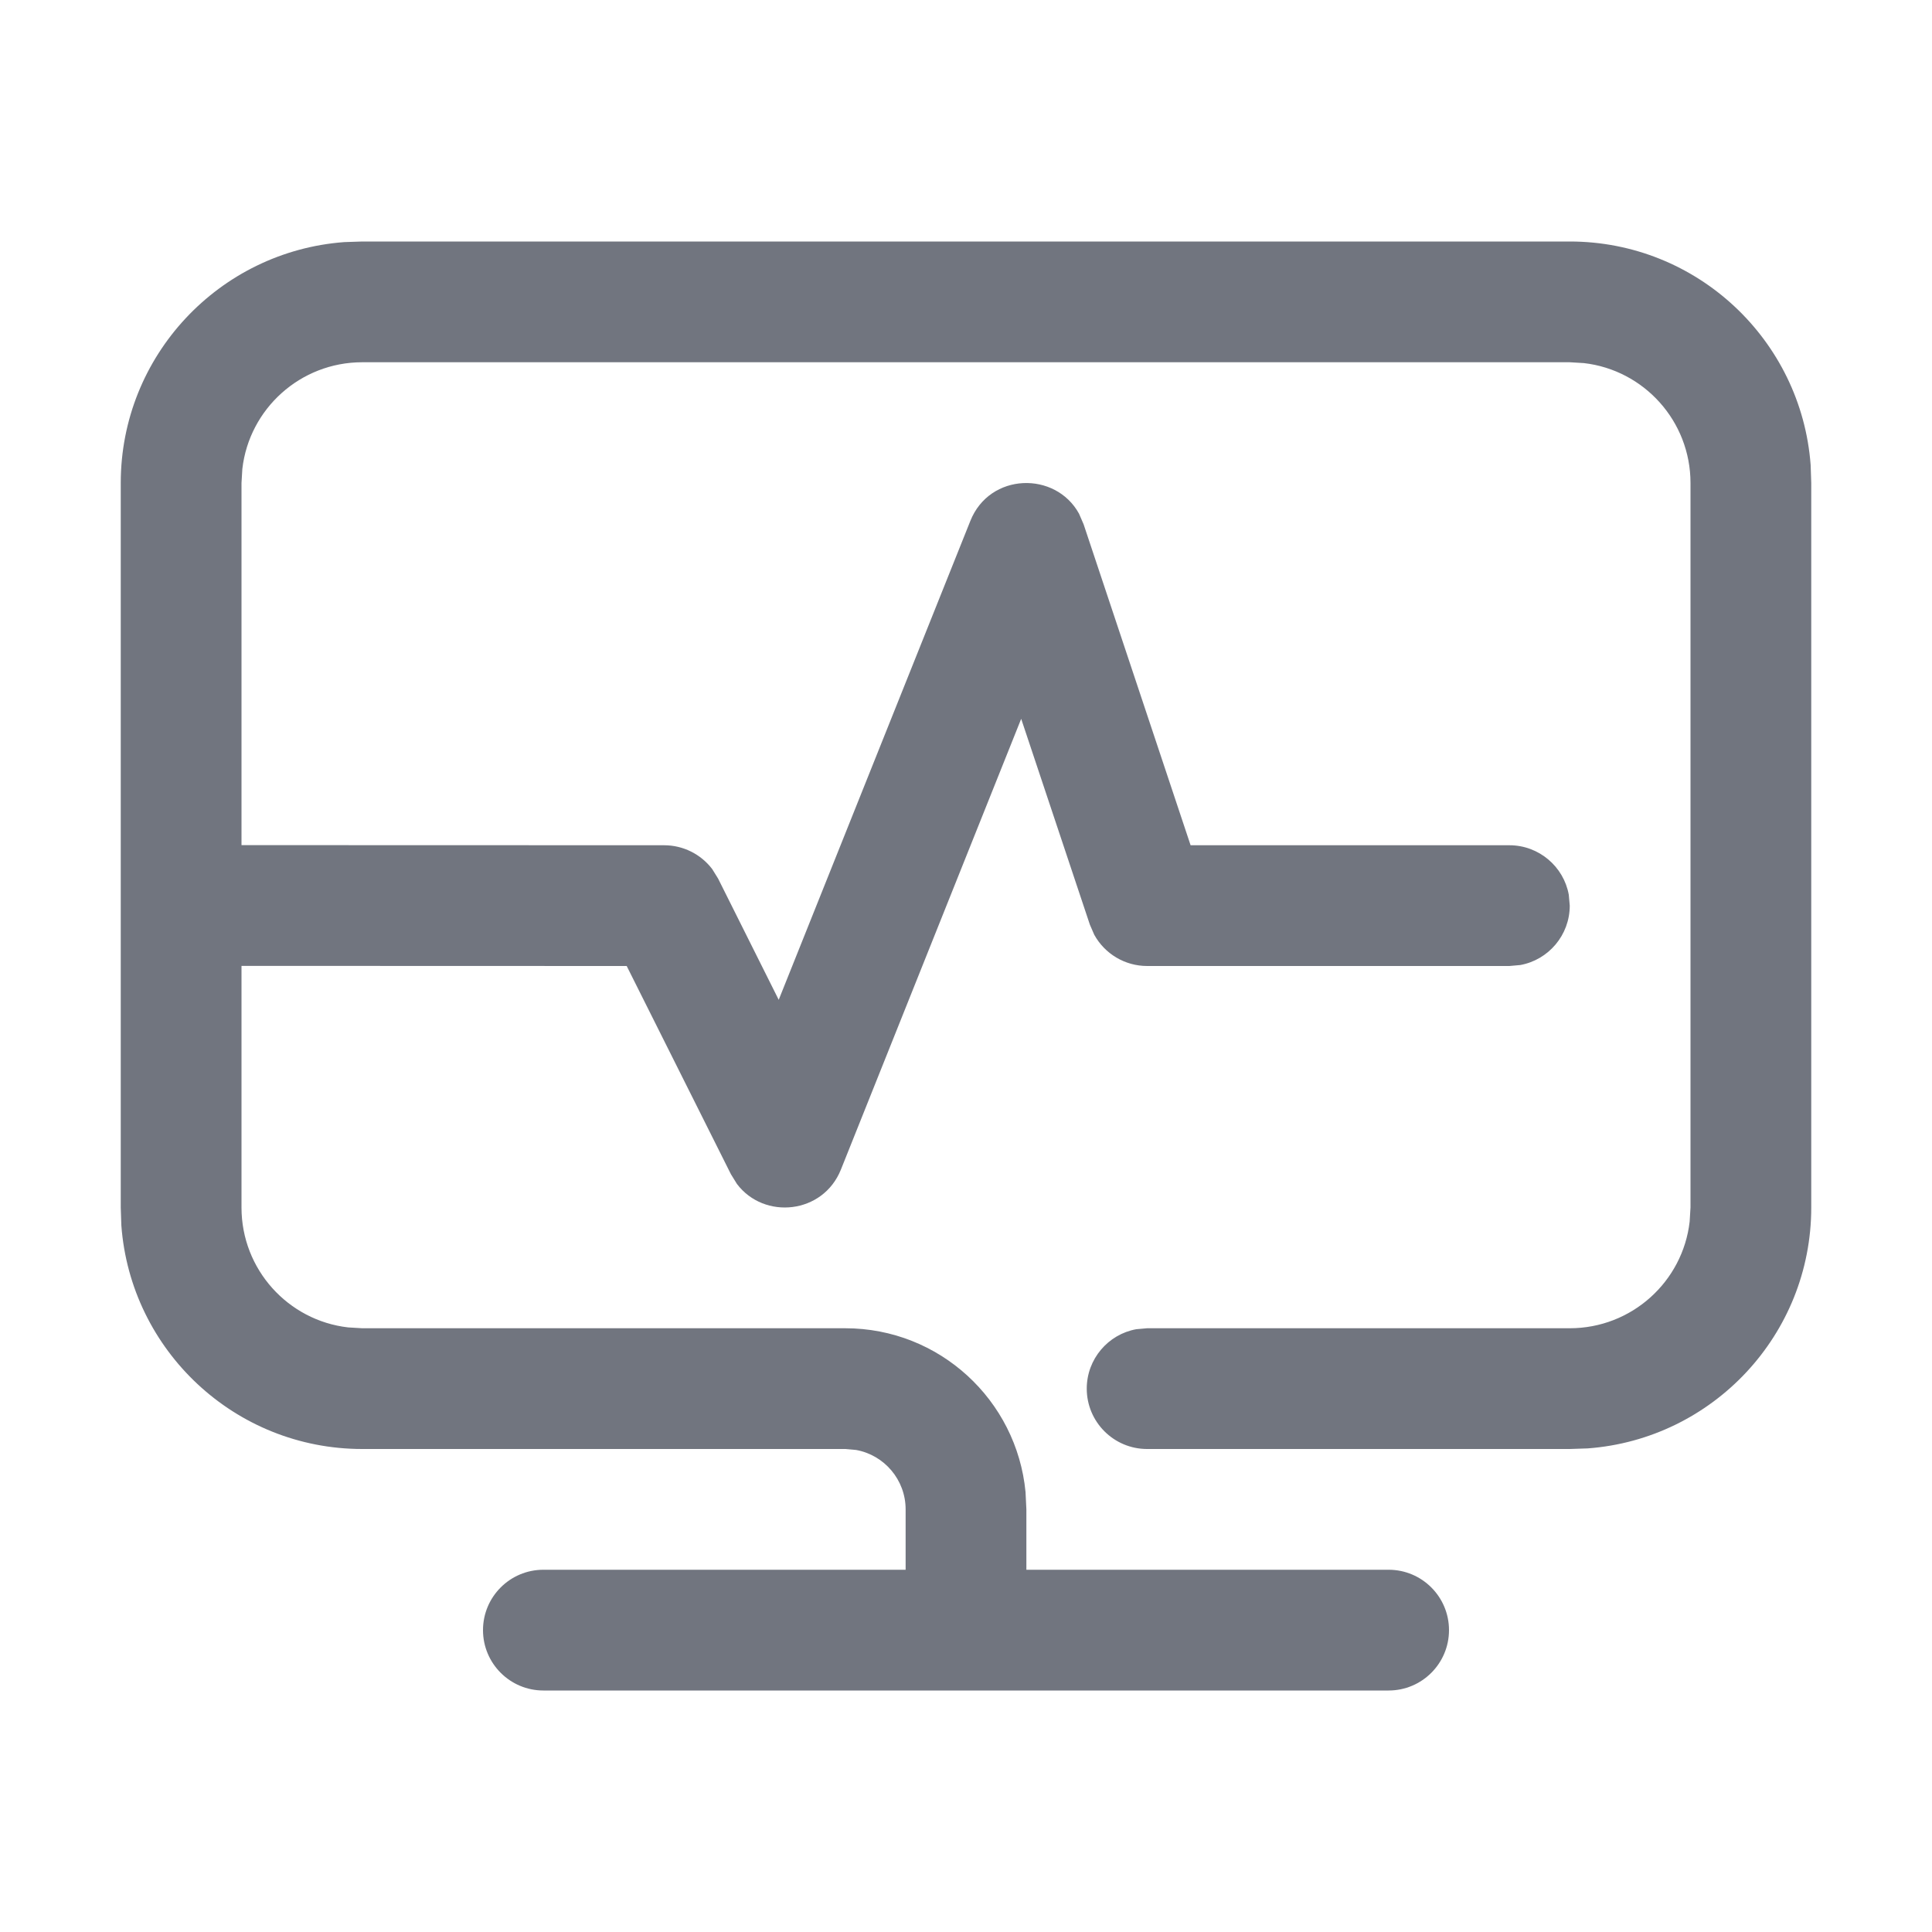<?xml version="1.0" encoding="UTF-8"?>
<svg width="16px" height="16px" viewBox="0 0 16 16" version="1.1" xmlns="http://www.w3.org/2000/svg" xmlns:xlink="http://www.w3.org/1999/xlink">
    <title>function icon/marketing</title>
    <g id="图标入库记录" stroke="none" stroke-width="1" fill="none" fill-rule="evenodd">
        <g id="语言-图标入库记录230112" transform="translate(-892, -120)" fill="#71757F" fill-rule="nonzero">
            <g id="编组" transform="translate(892, 120)">
                <path d="M2,10 C2,10.513 2.386,10.936 2.883,10.993 L3,11 L7,11 C7.78,11 8.42,11.595 8.493,12.356 L8.5,12.5 L8.5,13 L11.5,13 C11.776,13 12,13.224 12,13.5 C12,13.776 11.776,14 11.5,14 L4.5,14 C4.224,14 4,13.776 4,13.5 C4,13.224 4.224,13 4.5,13 L7.5,13 L7.5,12.5 C7.5,12.255 7.323,12.05 7.09,12.008 L7,12 L3,12 C1.946,12 1.082,11.184 1.005,10.149 L1,10 L1,4 C1,2.946 1.816,2.082 2.851,2.005 L3,2 L13,2 C14.054,2 14.918,2.816 14.995,3.851 L15,4 L15,10 C15,11.054 14.184,11.918 13.149,11.995 L13,12 L9.5,12 C9.224,12 9,11.776 9,11.5 C9,11.255 9.177,11.05 9.41,11.008 L9.5,11 L13,11 C13.513,11 13.936,10.614 13.993,10.117 L14,10 L14,4 C14,3.487 13.614,3.064 13.117,3.007 L13,3 L3,3 C2.487,3 2.064,3.386 2.007,3.883 L2,4 L2,6.999 L5.5,7 C5.658,7 5.804,7.074 5.898,7.197 L5.947,7.276 L6.449,8.28 L8.036,4.314 C8.196,3.913 8.741,3.9 8.936,4.254 L8.974,4.342 L9.86,7 L12.5,7 C12.745,7 12.95,7.177 12.992,7.41 L13,7.5 C13,7.745 12.823,7.95 12.59,7.992 L12.5,8 L9.5,8 C9.316,8 9.149,7.899 9.062,7.741 L9.026,7.658 L8.457,5.953 L6.964,9.686 C6.816,10.055 6.329,10.104 6.103,9.805 L6.053,9.724 L5.19,8 L2,7.999 L2,10 Z" id="形状结合"></path>
            </g>
        </g>
    </g>
</svg>
